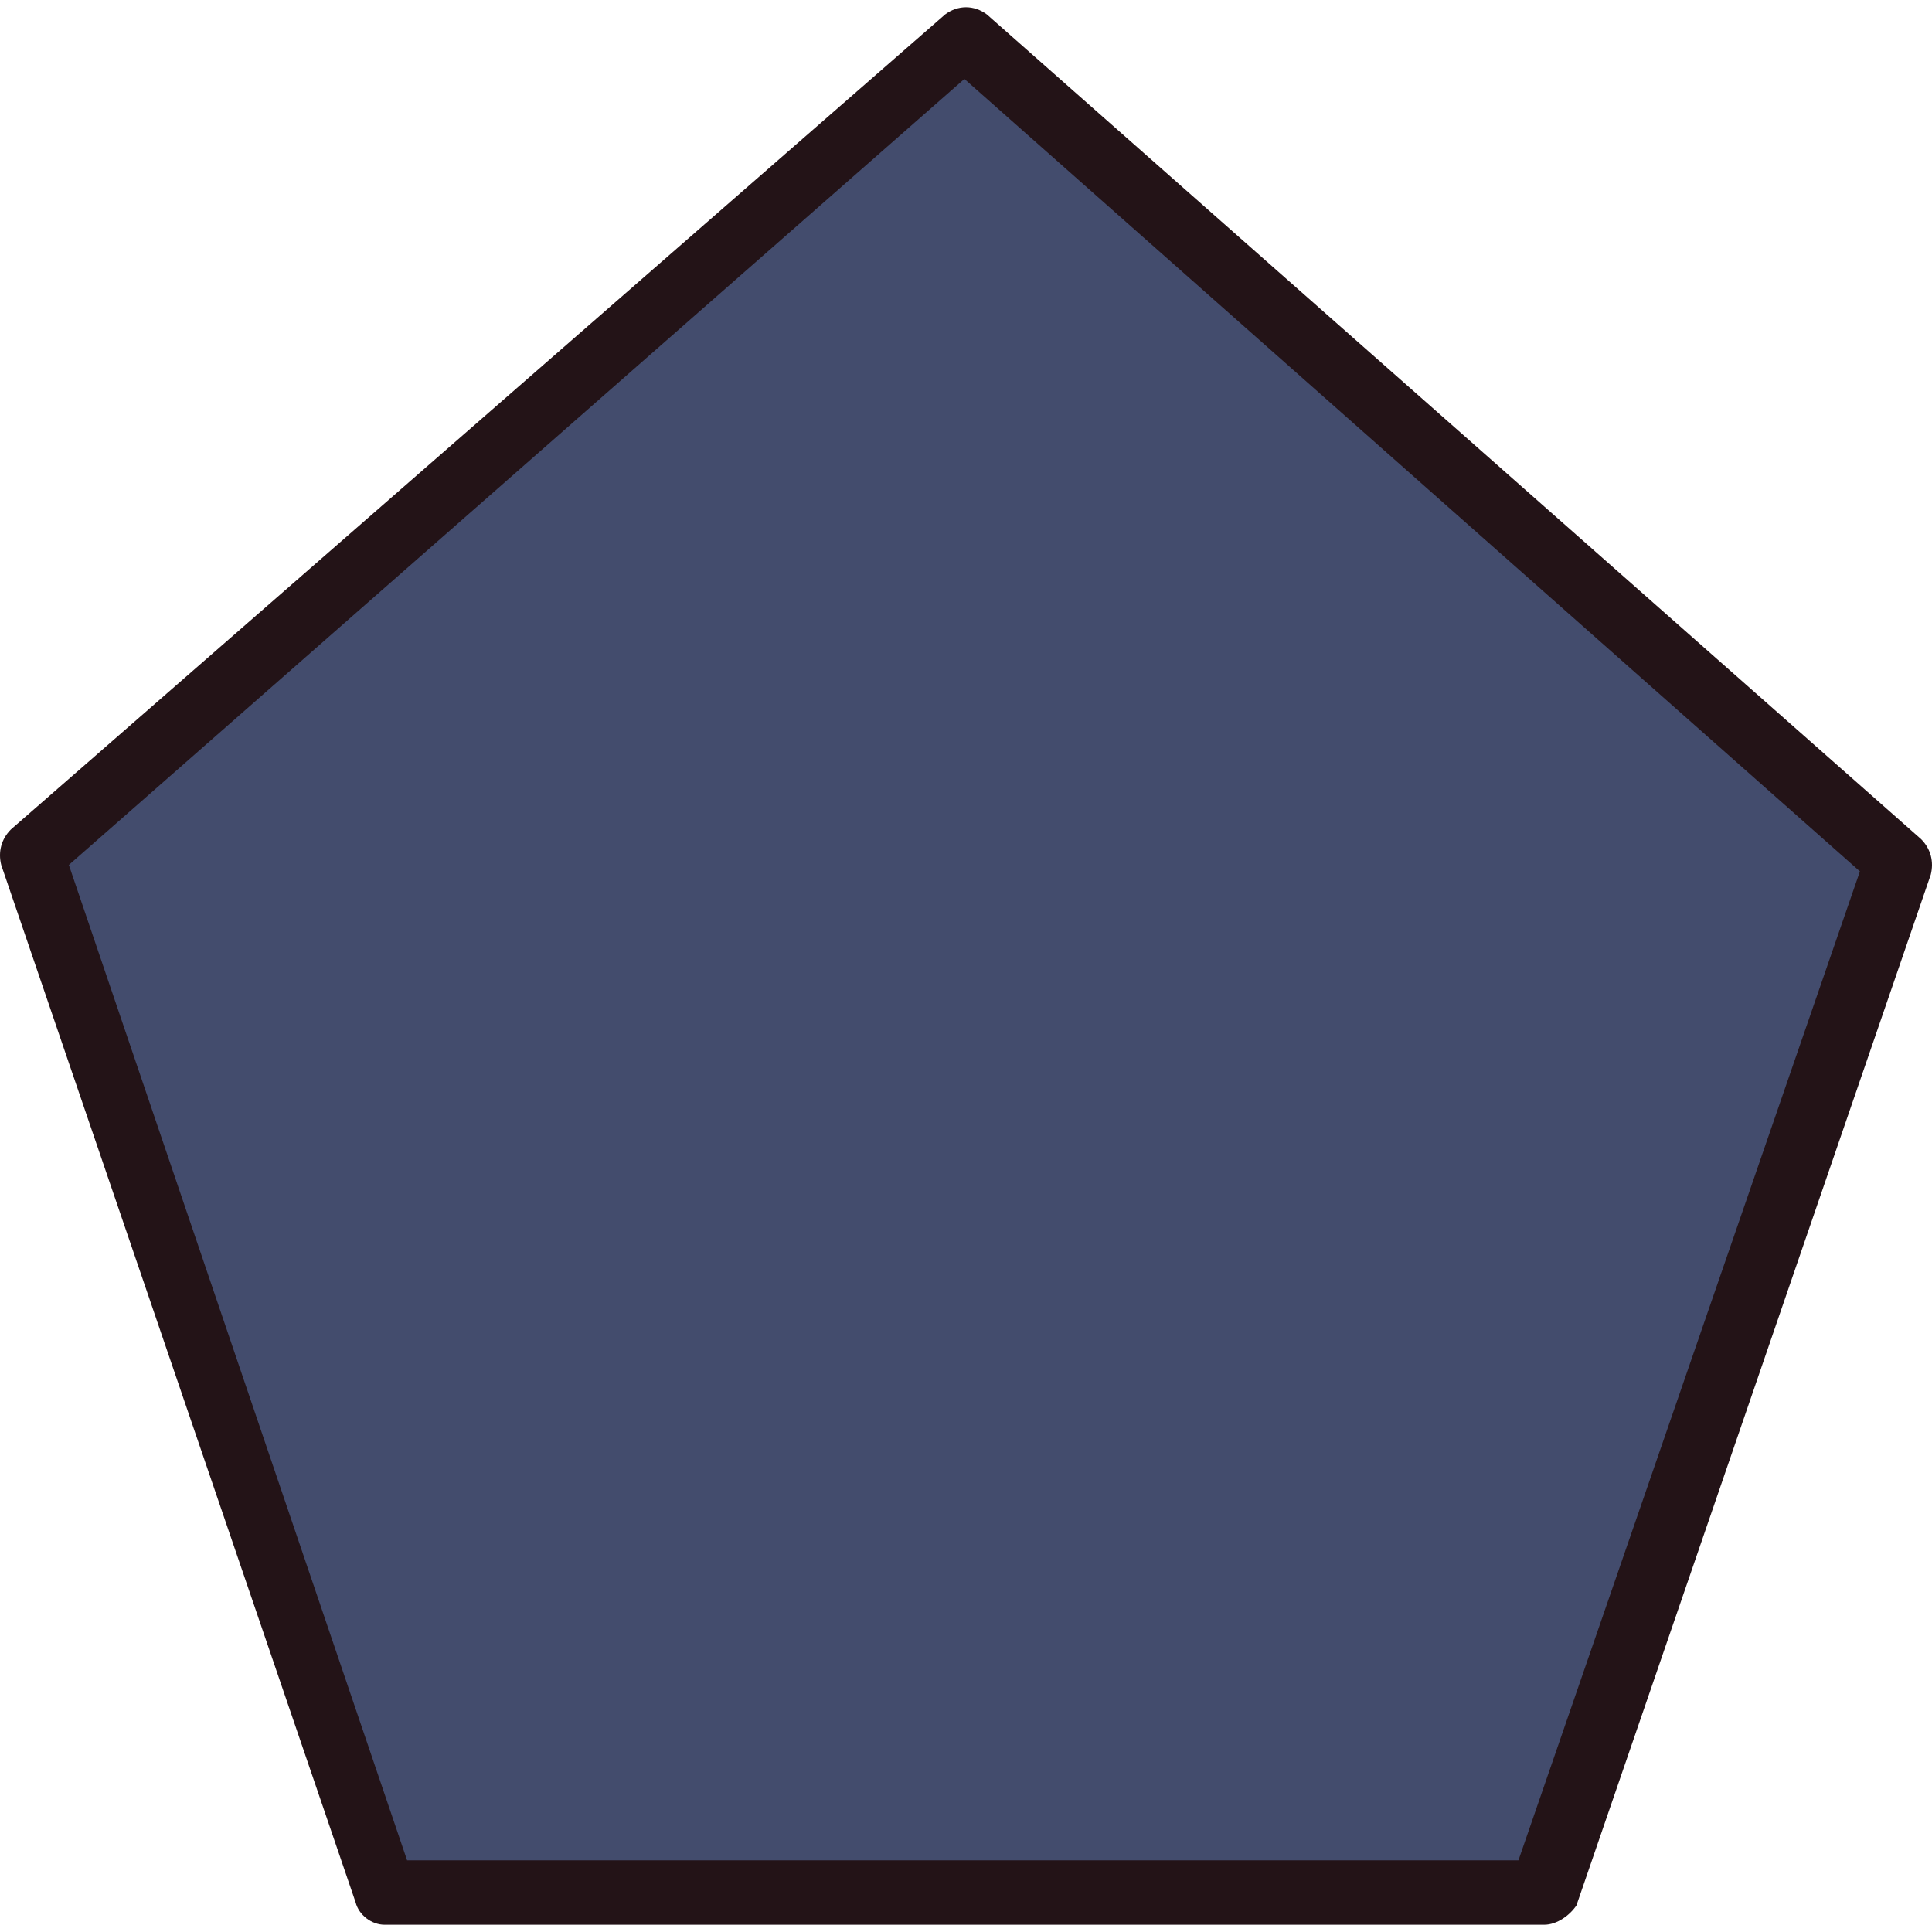 <?xml version="1.0" encoding="iso-8859-1"?>
<!-- Uploaded to: SVG Repo, www.svgrepo.com, Generator: SVG Repo Mixer Tools -->
<svg height="800px" width="800px" version="1.1" id="Layer_1" xmlns="http://www.w3.org/2000/svg" xmlns:xlink="http://www.w3.org/1999/xlink" 
	 viewBox="0 0 511.787 511.787" xml:space="preserve">
<g transform="translate(1 1)">
	<polygon style="fill:#434C6D;" points="408.067,500.333 100.867,500.333 7,225.56 254.467,8.813 501.933,227.267 	"/>
	<path style="fill:#231317;" d="M408.067,508.867h-307.2c-3.413,0-6.827-2.56-7.68-5.973L-0.68,228.12
		c-0.853-3.413,0-6.827,2.56-9.387L249.347,2.84c3.413-2.56,7.68-2.56,11.093,0l247.467,218.453c2.56,2.56,3.413,5.973,2.56,9.387
		L416.6,503.747C414.893,506.307,411.48,508.867,408.067,508.867z M106.84,491.8h294.4l90.453-261.973L254.467,19.907L17.24,228.12
		L106.84,491.8z"/>
</g>
</svg>